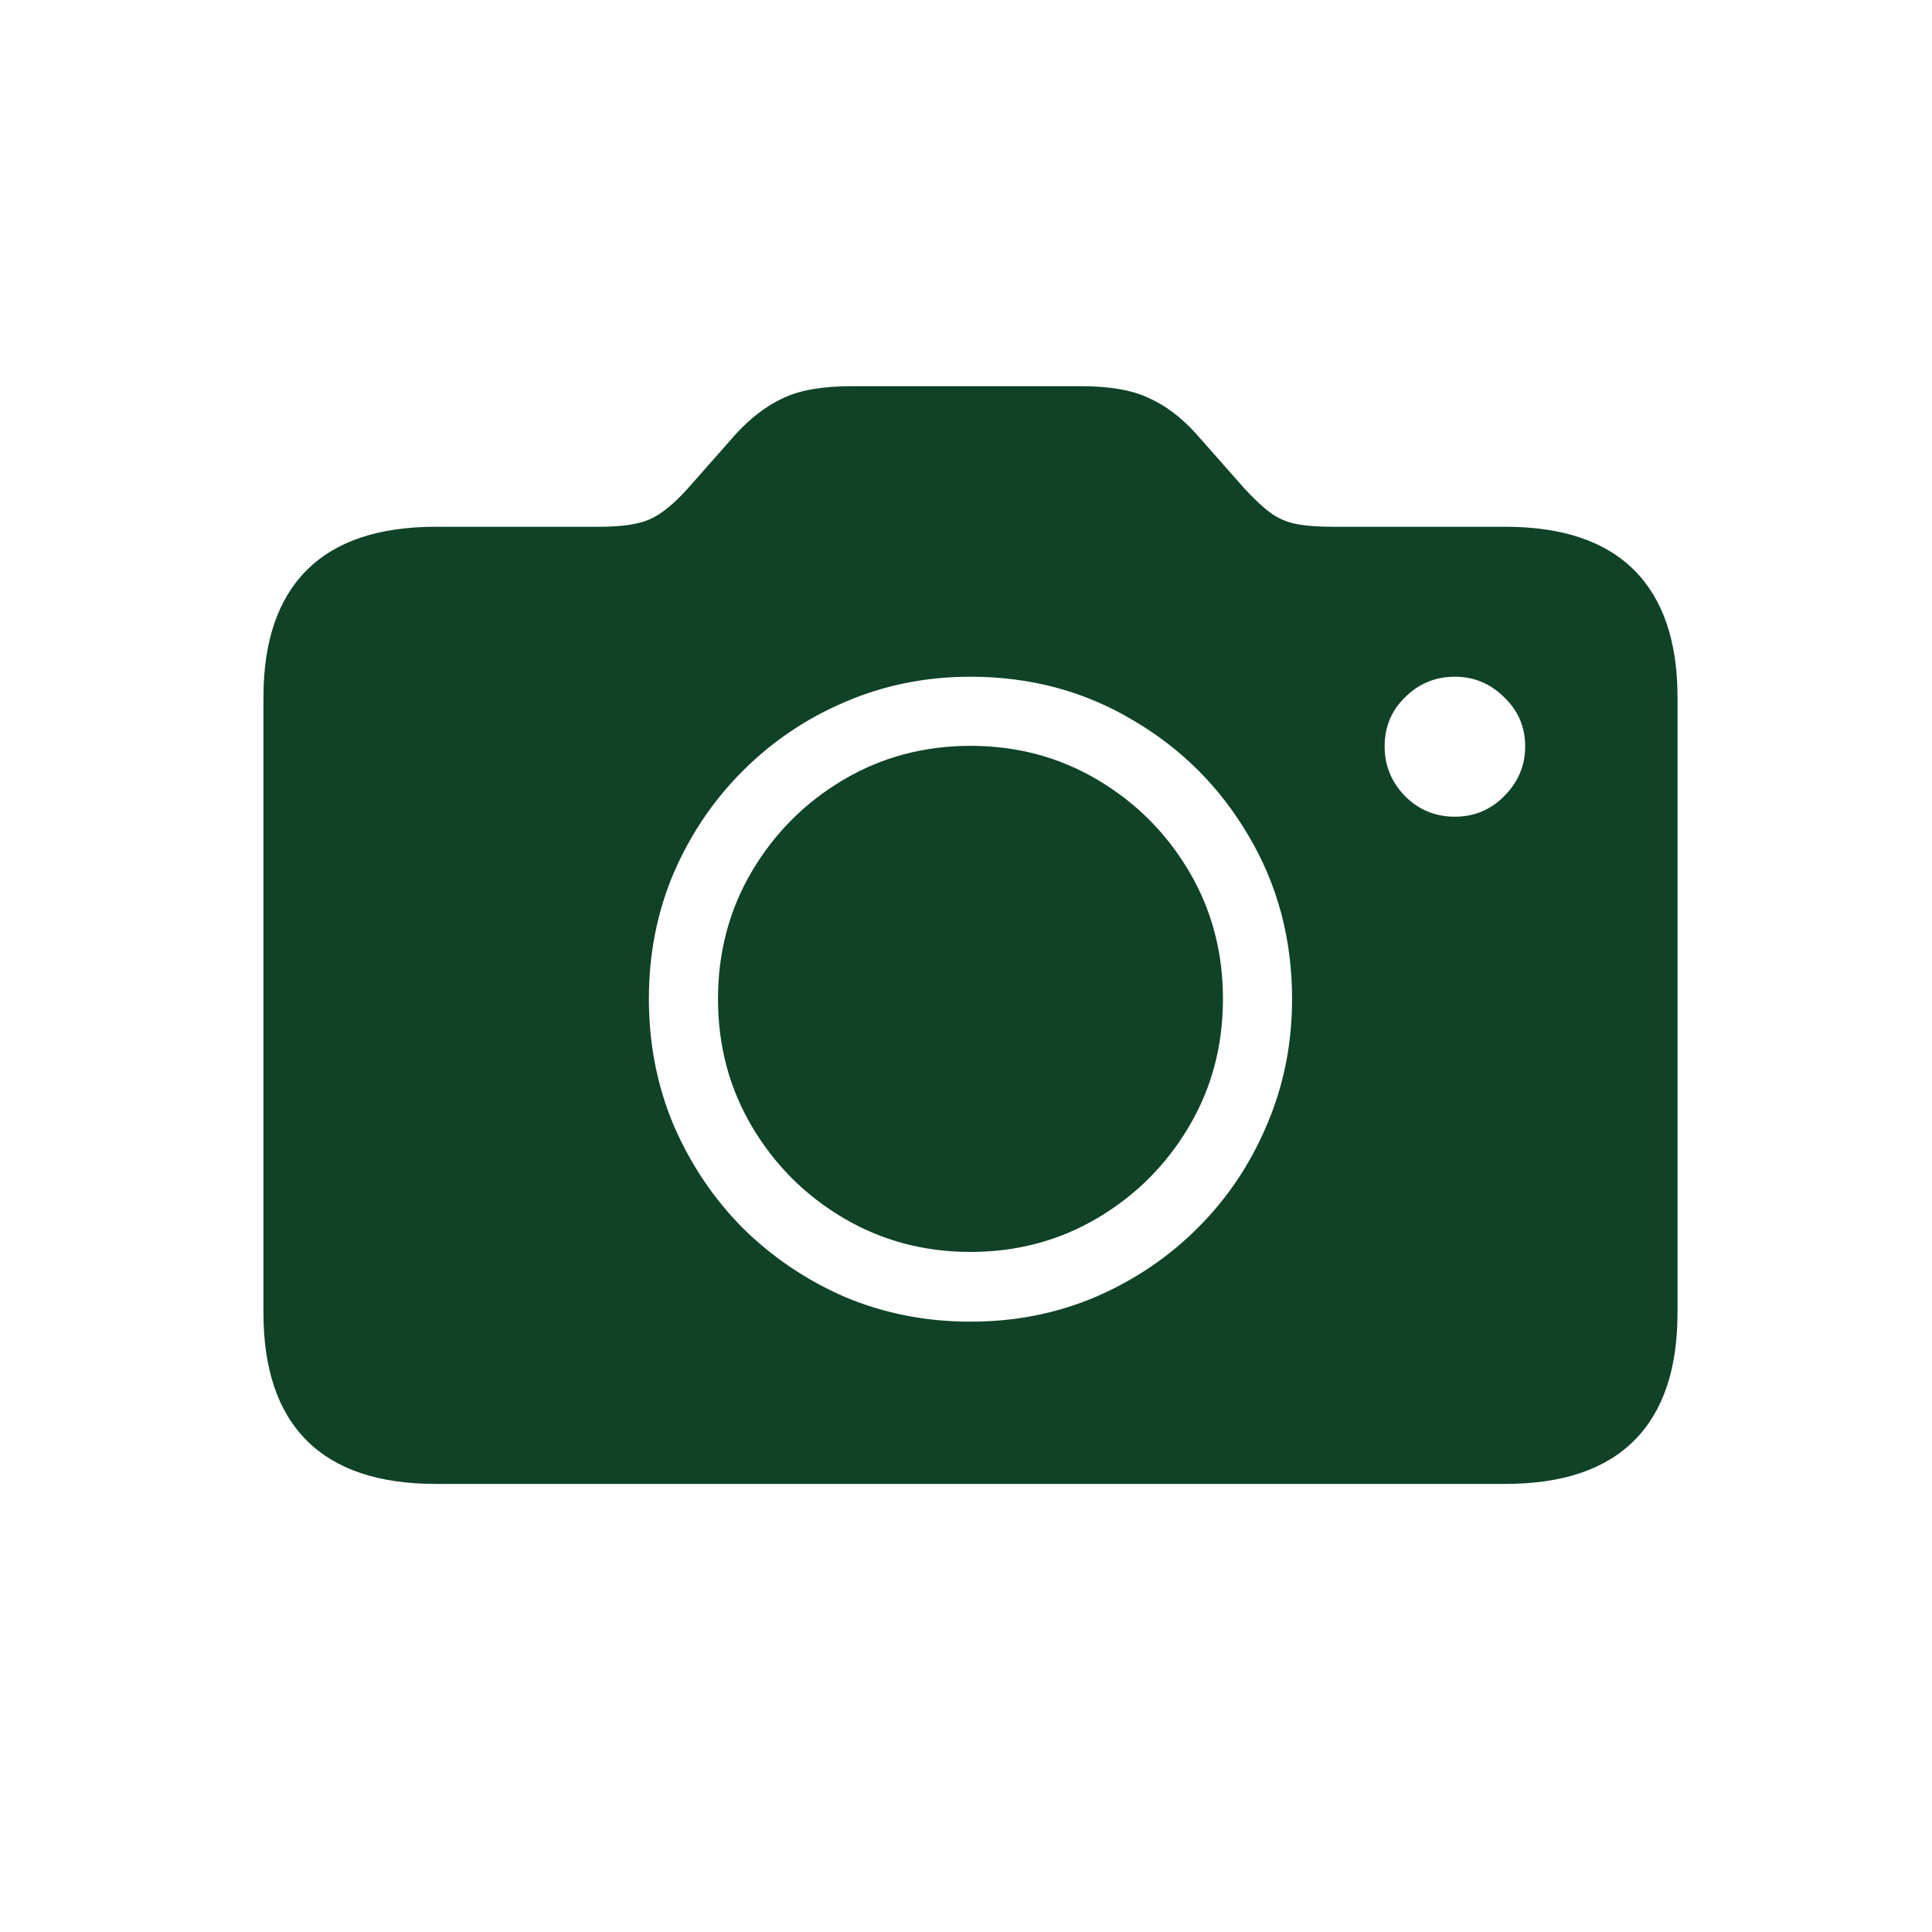 <svg xmlns="http://www.w3.org/2000/svg" fill="none" viewBox="0 0 44 44" height="44" width="44">
<path fill="#0F4226" d="M33.135 18.6C33.57 18.6 33.944 18.445 34.255 18.134C34.575 17.813 34.735 17.435 34.735 17C34.735 16.555 34.575 16.181 34.255 15.879C33.944 15.568 33.57 15.412 33.135 15.412C32.69 15.412 32.312 15.568 32.001 15.879C31.689 16.181 31.534 16.555 31.534 17C31.534 17.435 31.689 17.813 32.001 18.134C32.312 18.445 32.69 18.6 33.135 18.6ZM9.922 33.795C8.624 33.795 7.645 33.466 6.987 32.808C6.329 32.15 6 31.18 6 29.9V15.879C6 14.607 6.329 13.642 6.987 12.984C7.645 12.326 8.624 11.997 9.922 11.997H13.644C14.169 11.997 14.556 11.939 14.805 11.823C15.063 11.708 15.347 11.477 15.659 11.13L16.766 9.876C17.113 9.502 17.473 9.231 17.846 9.062C18.22 8.884 18.74 8.795 19.407 8.795H24.61C25.268 8.795 25.784 8.884 26.157 9.062C26.54 9.231 26.9 9.502 27.238 9.876L28.345 11.13C28.568 11.37 28.763 11.552 28.932 11.677C29.101 11.801 29.292 11.886 29.506 11.93C29.719 11.975 30.008 11.997 30.373 11.997H34.282C35.58 11.997 36.559 12.326 37.217 12.984C37.875 13.642 38.204 14.607 38.204 15.879V29.9C38.204 31.18 37.875 32.15 37.217 32.808C36.559 33.466 35.58 33.795 34.282 33.795H9.922ZM22.102 30.1C23.116 30.1 24.063 29.913 24.943 29.54C25.833 29.157 26.611 28.632 27.278 27.965C27.954 27.29 28.479 26.507 28.852 25.617C29.235 24.728 29.426 23.772 29.426 22.749C29.426 21.389 29.097 20.152 28.439 19.041C27.789 17.929 26.909 17.049 25.797 16.399C24.694 15.741 23.463 15.412 22.102 15.412C21.088 15.412 20.136 15.603 19.247 15.986C18.367 16.359 17.588 16.884 16.913 17.56C16.245 18.227 15.721 19.005 15.338 19.894C14.965 20.775 14.778 21.727 14.778 22.749C14.778 23.772 14.965 24.728 15.338 25.617C15.721 26.507 16.245 27.29 16.913 27.965C17.588 28.632 18.367 29.157 19.247 29.54C20.136 29.913 21.088 30.1 22.102 30.1ZM22.102 28.512C21.044 28.512 20.079 28.254 19.207 27.739C18.335 27.223 17.642 26.529 17.126 25.657C16.61 24.786 16.352 23.817 16.352 22.749C16.352 21.682 16.61 20.713 17.126 19.841C17.642 18.97 18.335 18.276 19.207 17.76C20.079 17.244 21.044 16.986 22.102 16.986C23.16 16.986 24.125 17.244 24.997 17.76C25.868 18.276 26.562 18.97 27.078 19.841C27.594 20.713 27.852 21.682 27.852 22.749C27.852 23.817 27.594 24.786 27.078 25.657C26.562 26.529 25.868 27.223 24.997 27.739C24.125 28.254 23.16 28.512 22.102 28.512Z"></path>
</svg>
